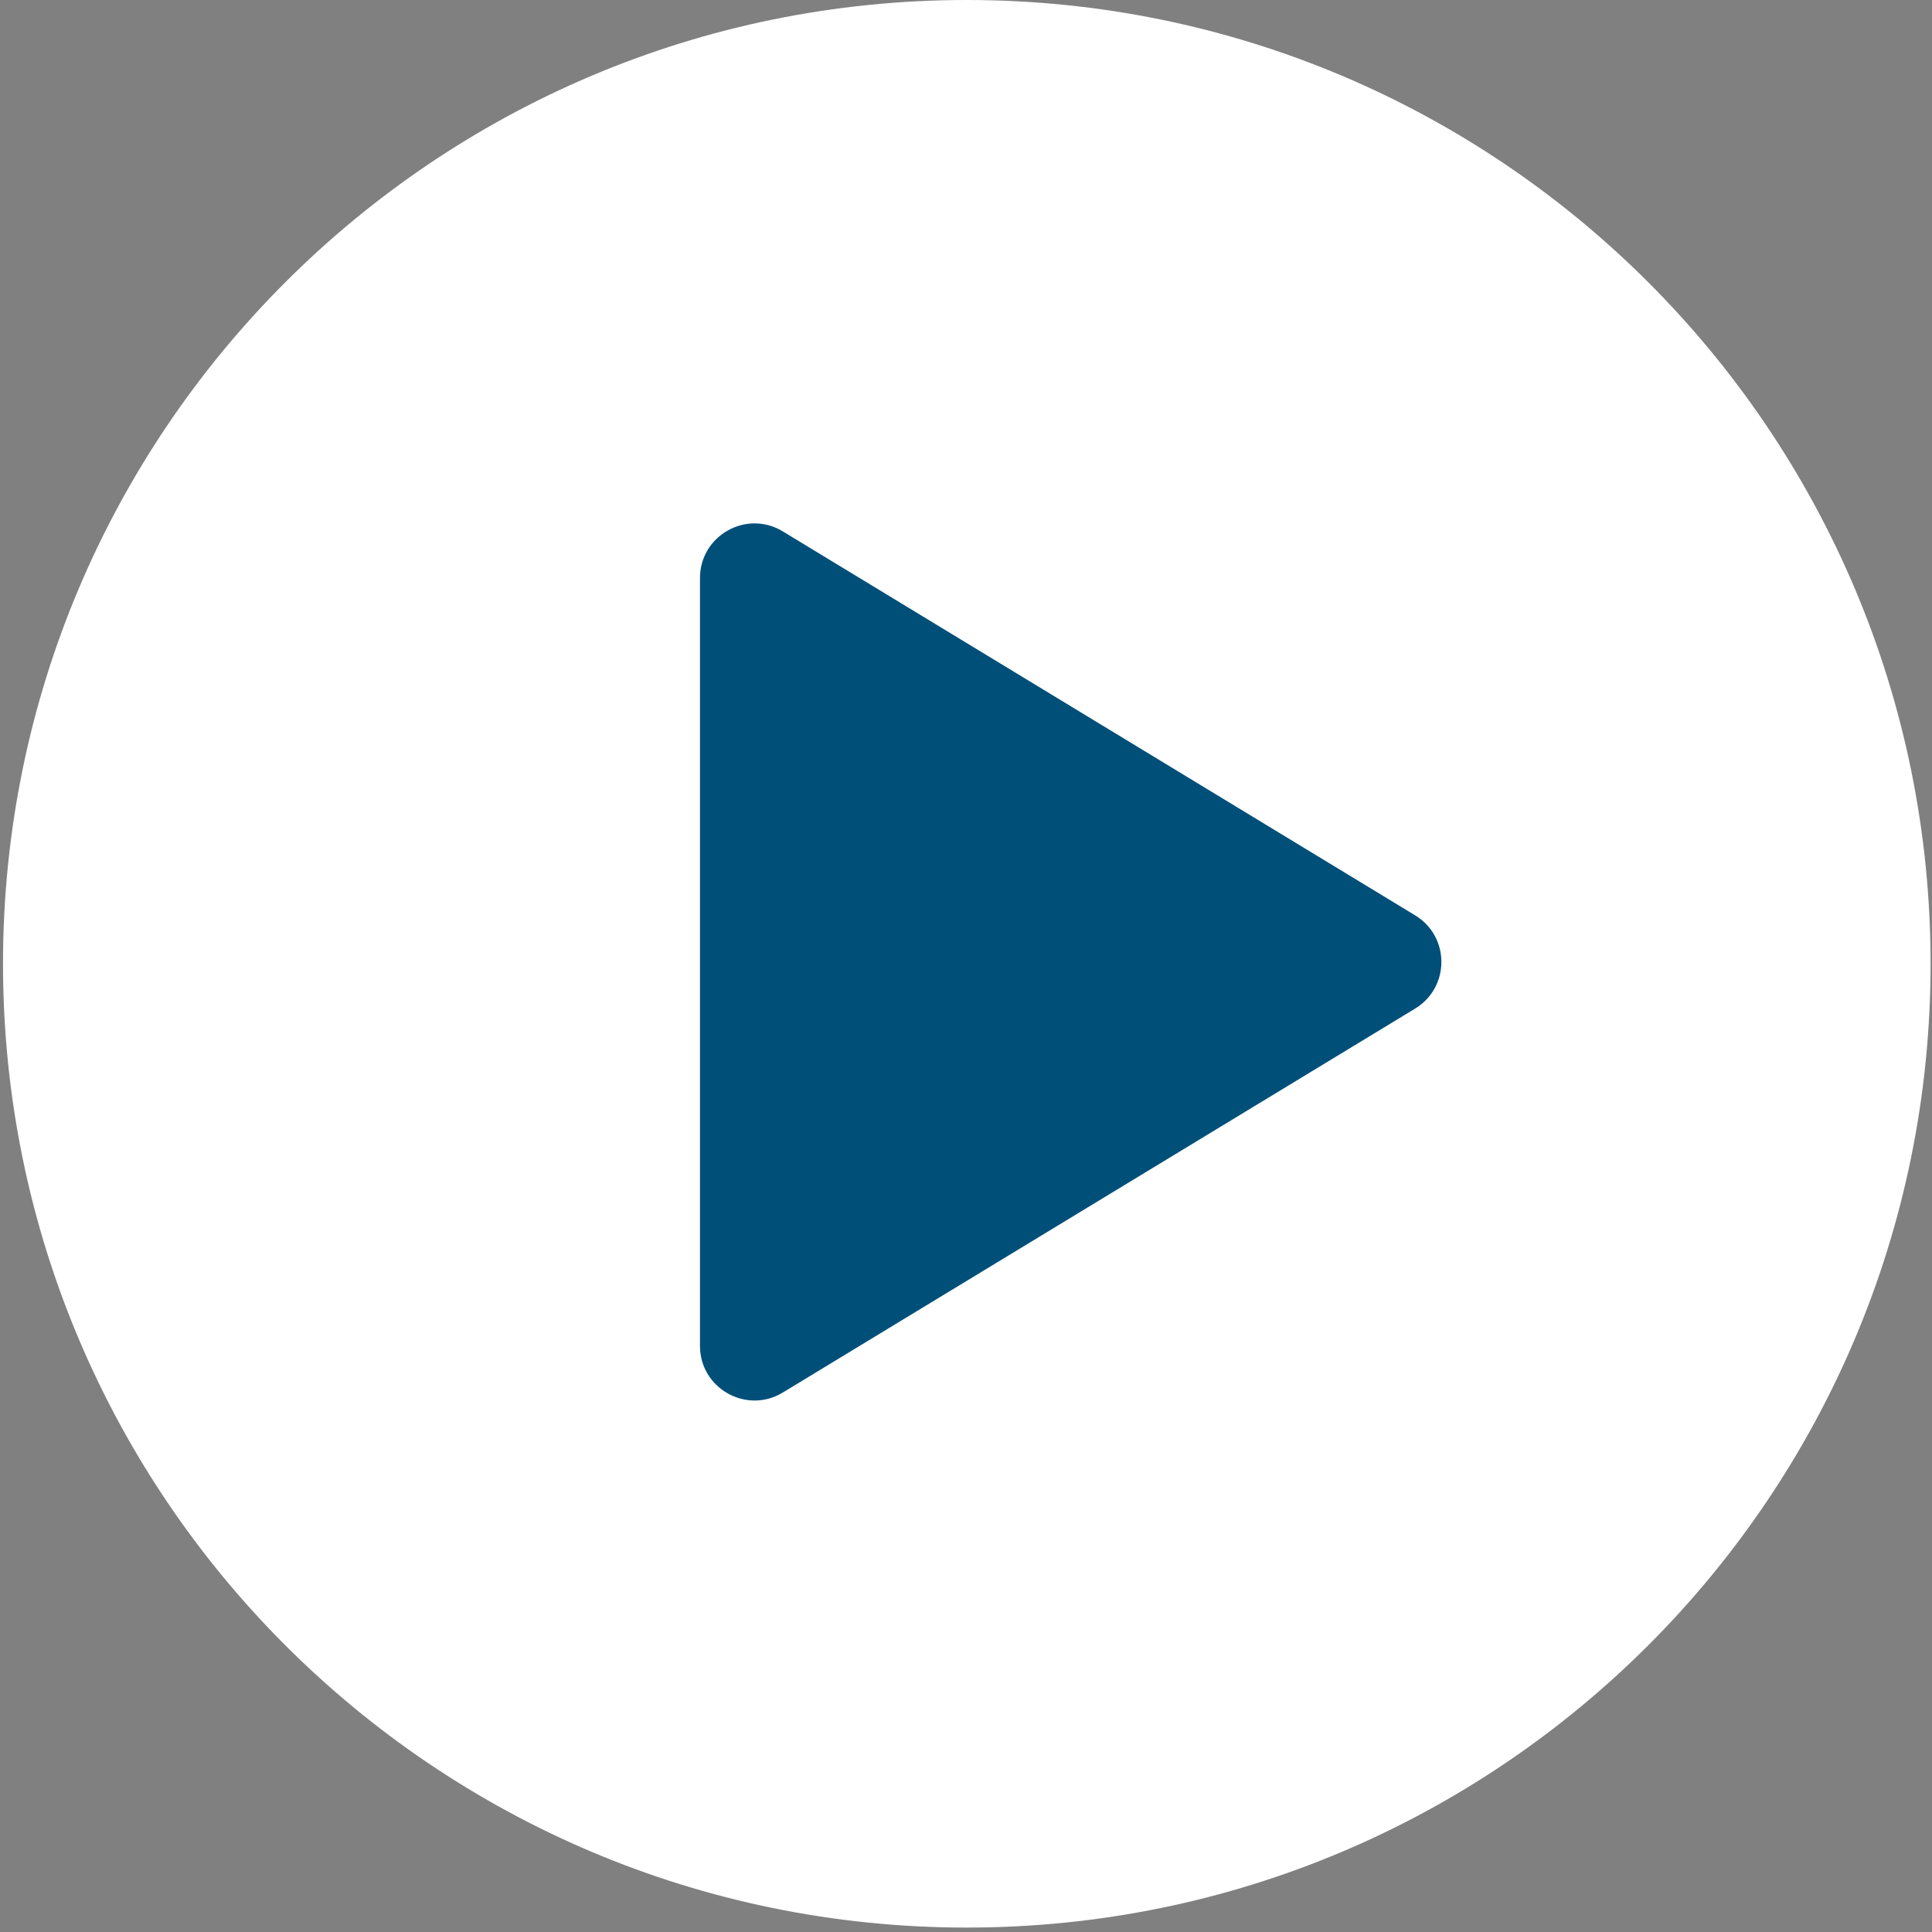 <?xml version="1.0" encoding="UTF-8"?> <svg xmlns="http://www.w3.org/2000/svg" width="72" height="72" viewBox="0 0 72 72" fill="none"><rect x="0" y="0" width="72" height="72" fill="#808080" stroke="none"/><path d="M71.947 35.917C71.947 55.754 55.866 71.835 36.029 71.835C16.192 71.835 0.112 55.754 0.112 35.917C0.112 16.081 16.192 0 36.029 0C55.866 0 71.947 16.081 71.947 35.917Z" fill="white"></path><path d="M28.822 20.383C27.919 19.835 26.764 20.485 26.764 21.542V50.157C26.764 51.214 27.919 51.864 28.822 51.316L52.387 37.008C53.256 36.48 53.256 35.219 52.387 34.691L28.822 20.383Z" fill="#004F79"></path><path fill-rule="evenodd" clip-rule="evenodd" d="M28.471 20.963C28.019 20.688 27.441 21.014 27.441 21.542V50.157C27.441 50.686 28.019 51.011 28.471 50.736L52.035 36.429C52.469 36.165 52.469 35.534 52.035 35.27L28.471 20.963ZM26.086 21.542C26.086 19.957 27.819 18.981 29.174 19.804L52.738 34.112C54.042 34.903 54.042 36.796 52.738 37.587L29.174 51.895C27.819 52.718 26.086 51.742 26.086 50.157V21.542Z" fill="#004F79"></path></svg> 